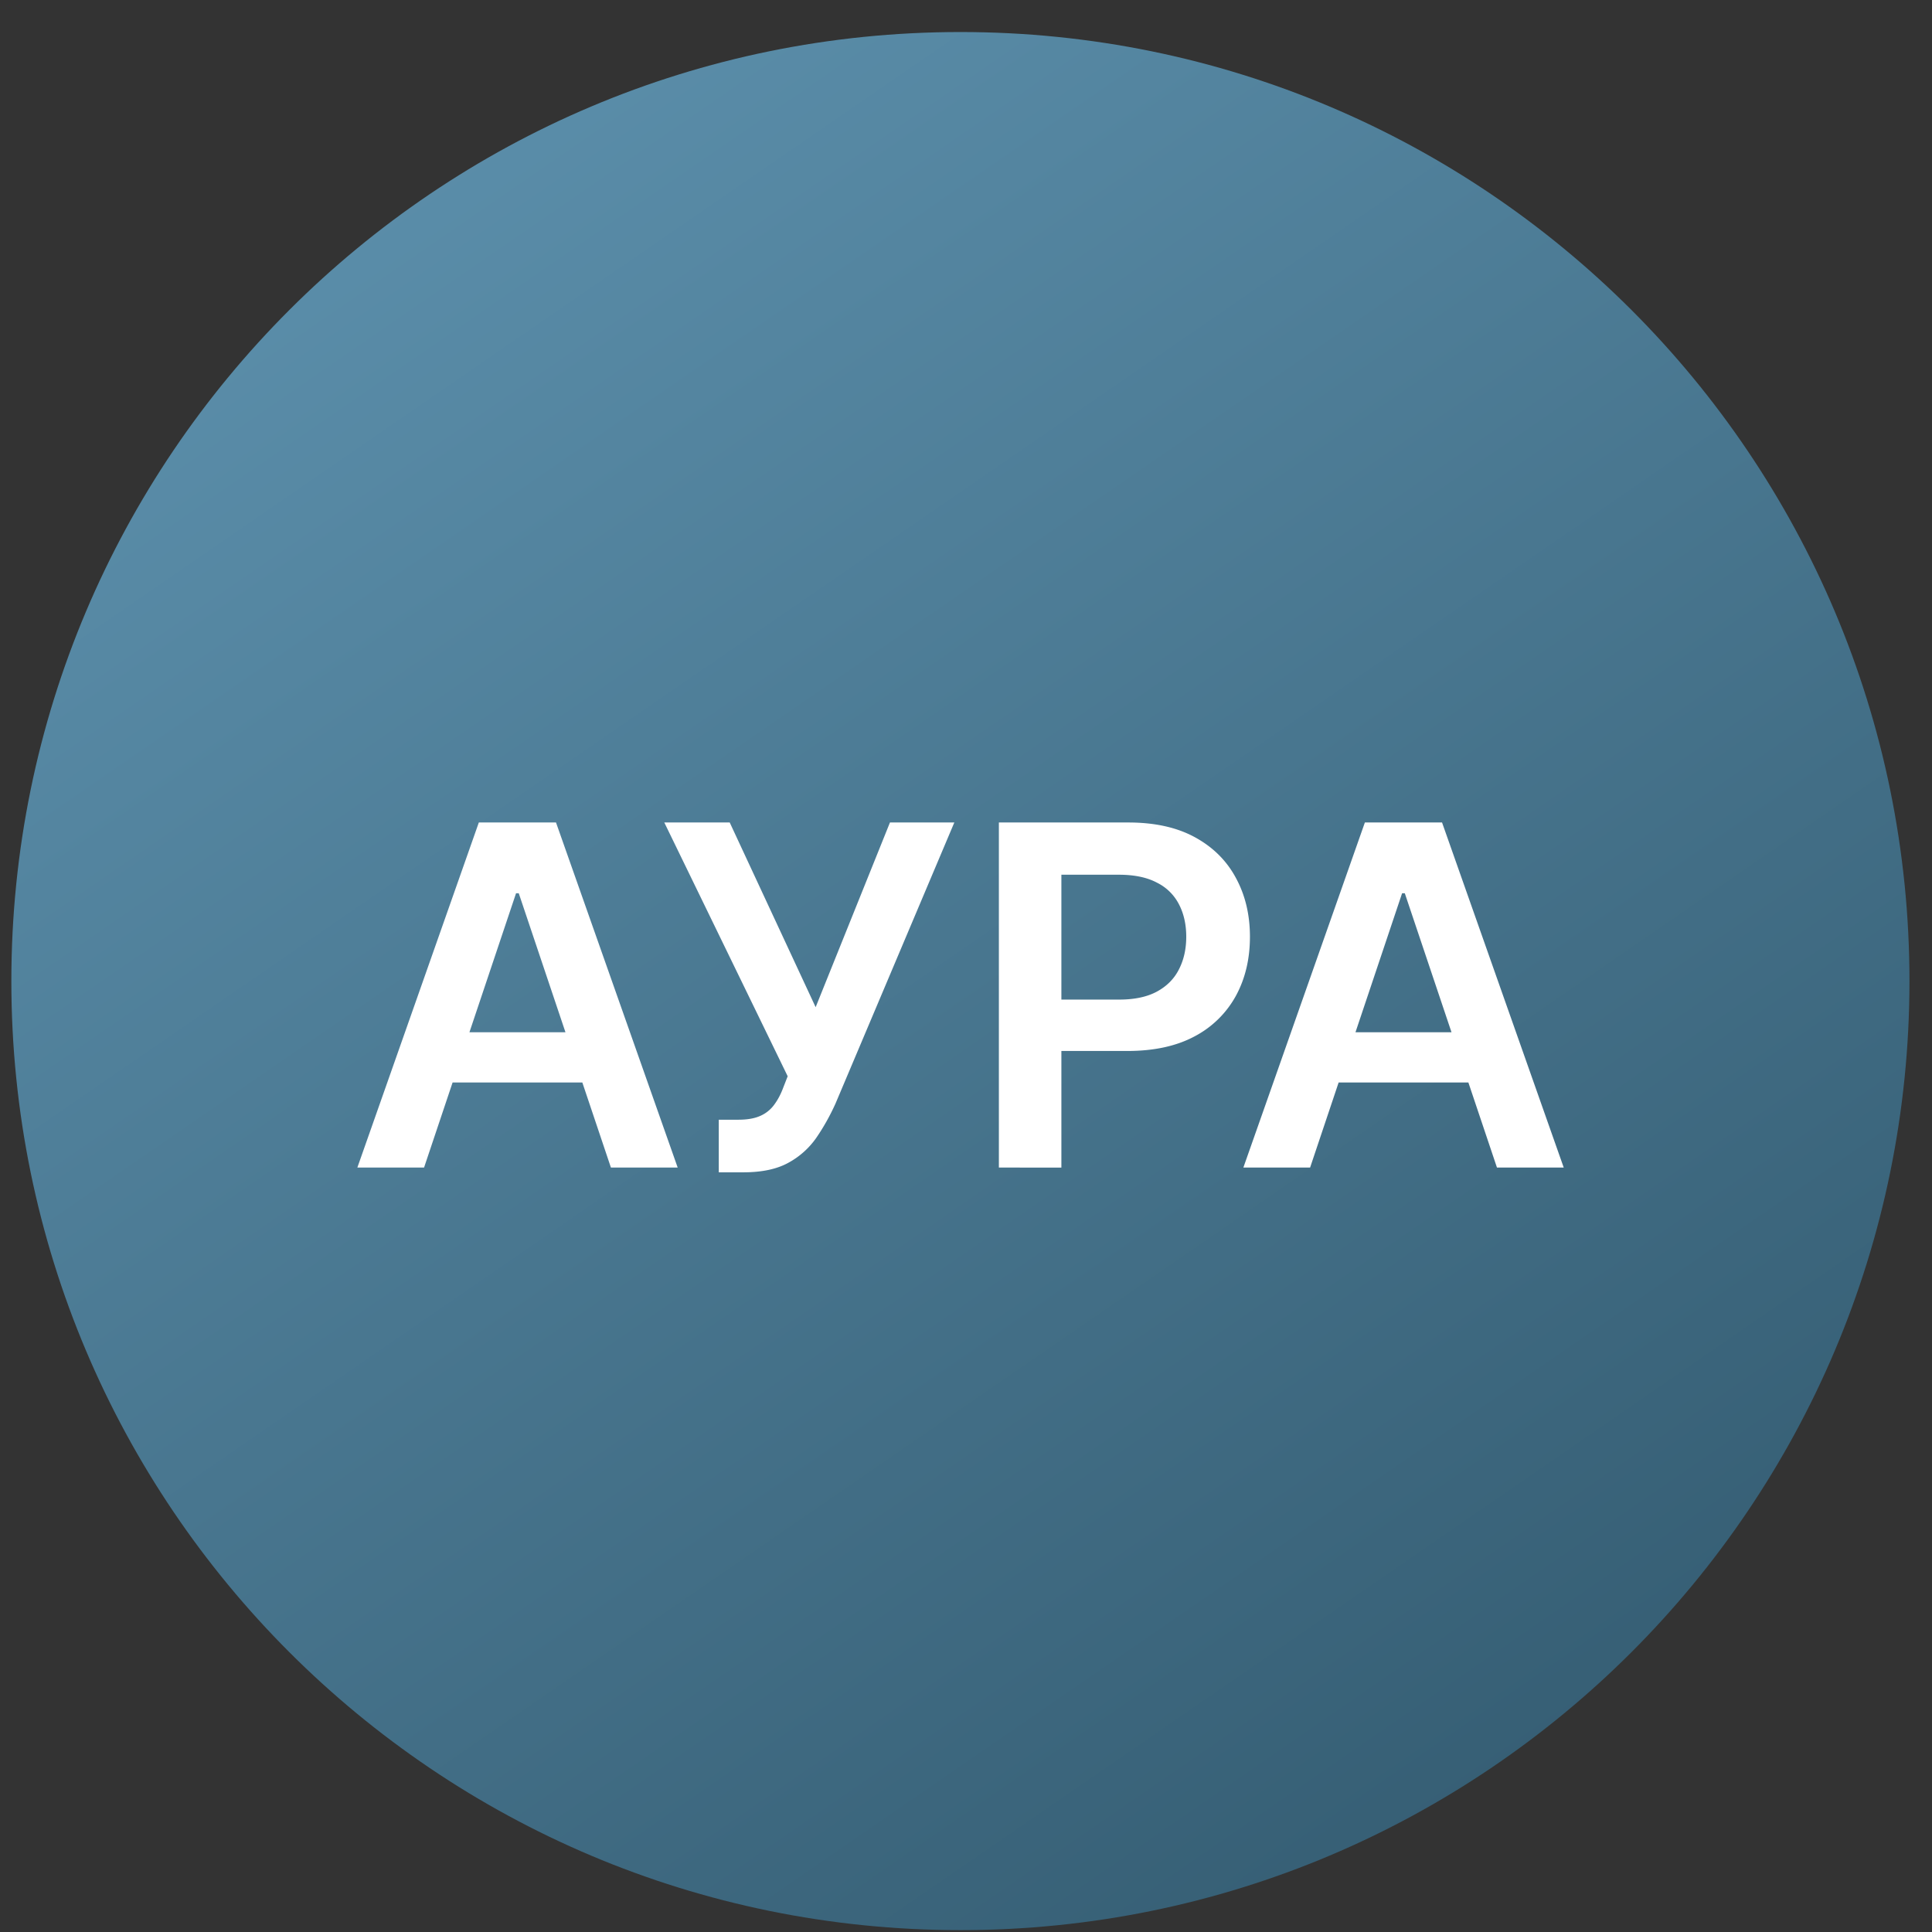 <svg xmlns="http://www.w3.org/2000/svg" width="57" height="57" fill="none" viewBox="0 0 57 57"><rect x="0" y="0" width="57" height="57" fill="#333333" stroke="none"/><g clip-path="url(#a)"><path fill="url(#b)" d="M56.335 28.945c0-15.464-12.536-28-28-28s-28 12.536-28 28 12.536 28 28 28 28-12.536 28-28"/><path fill="#fff" d="M38.652 34.447h-1.969l3.585-10.181h2.277l3.59 10.181h-1.97l-2.719-8.093h-.08zm.065-3.992h5.369v1.482h-5.37zM29.47 34.447V24.266h3.818q1.173 0 1.969.437.8.438 1.208 1.203.412.76.412 1.73 0 .98-.412 1.74a2.95 2.95 0 0 1-1.219 1.199q-.805.432-1.983.432h-2.53v-1.516h2.281q.687 0 1.124-.239t.646-.656q.214-.418.214-.96 0-.541-.214-.954a1.45 1.45 0 0 0-.651-.641q-.438-.234-1.129-.234h-1.69v8.64zM21.206 34.587v-1.552h.581q.394 0 .646-.114a1 1 0 0 0 .408-.328q.159-.214.264-.497l.134-.343-3.64-7.487h1.93l2.535 5.449 2.193-5.45h1.899l-3.51 8.303q-.244.537-.562 1a2.4 2.4 0 0 1-.83.74q-.508.279-1.323.279zM12.511 34.447h-1.968l3.584-10.181h2.277l3.59 10.181h-1.97l-2.719-8.093h-.08zm.065-3.992h5.37v1.482h-5.37z"/></g><defs><linearGradient id="b" x1="9.568" x2="47.48" y1="7.141" y2="62.221" gradientUnits="userSpaceOnUse"><stop stop-color="#5a8da9"/><stop offset="1" stop-color="#30576c"/></linearGradient><clipPath id="a"><path fill="#fff" d="M.335.945h56v56h-56z"/></clipPath></defs></svg>